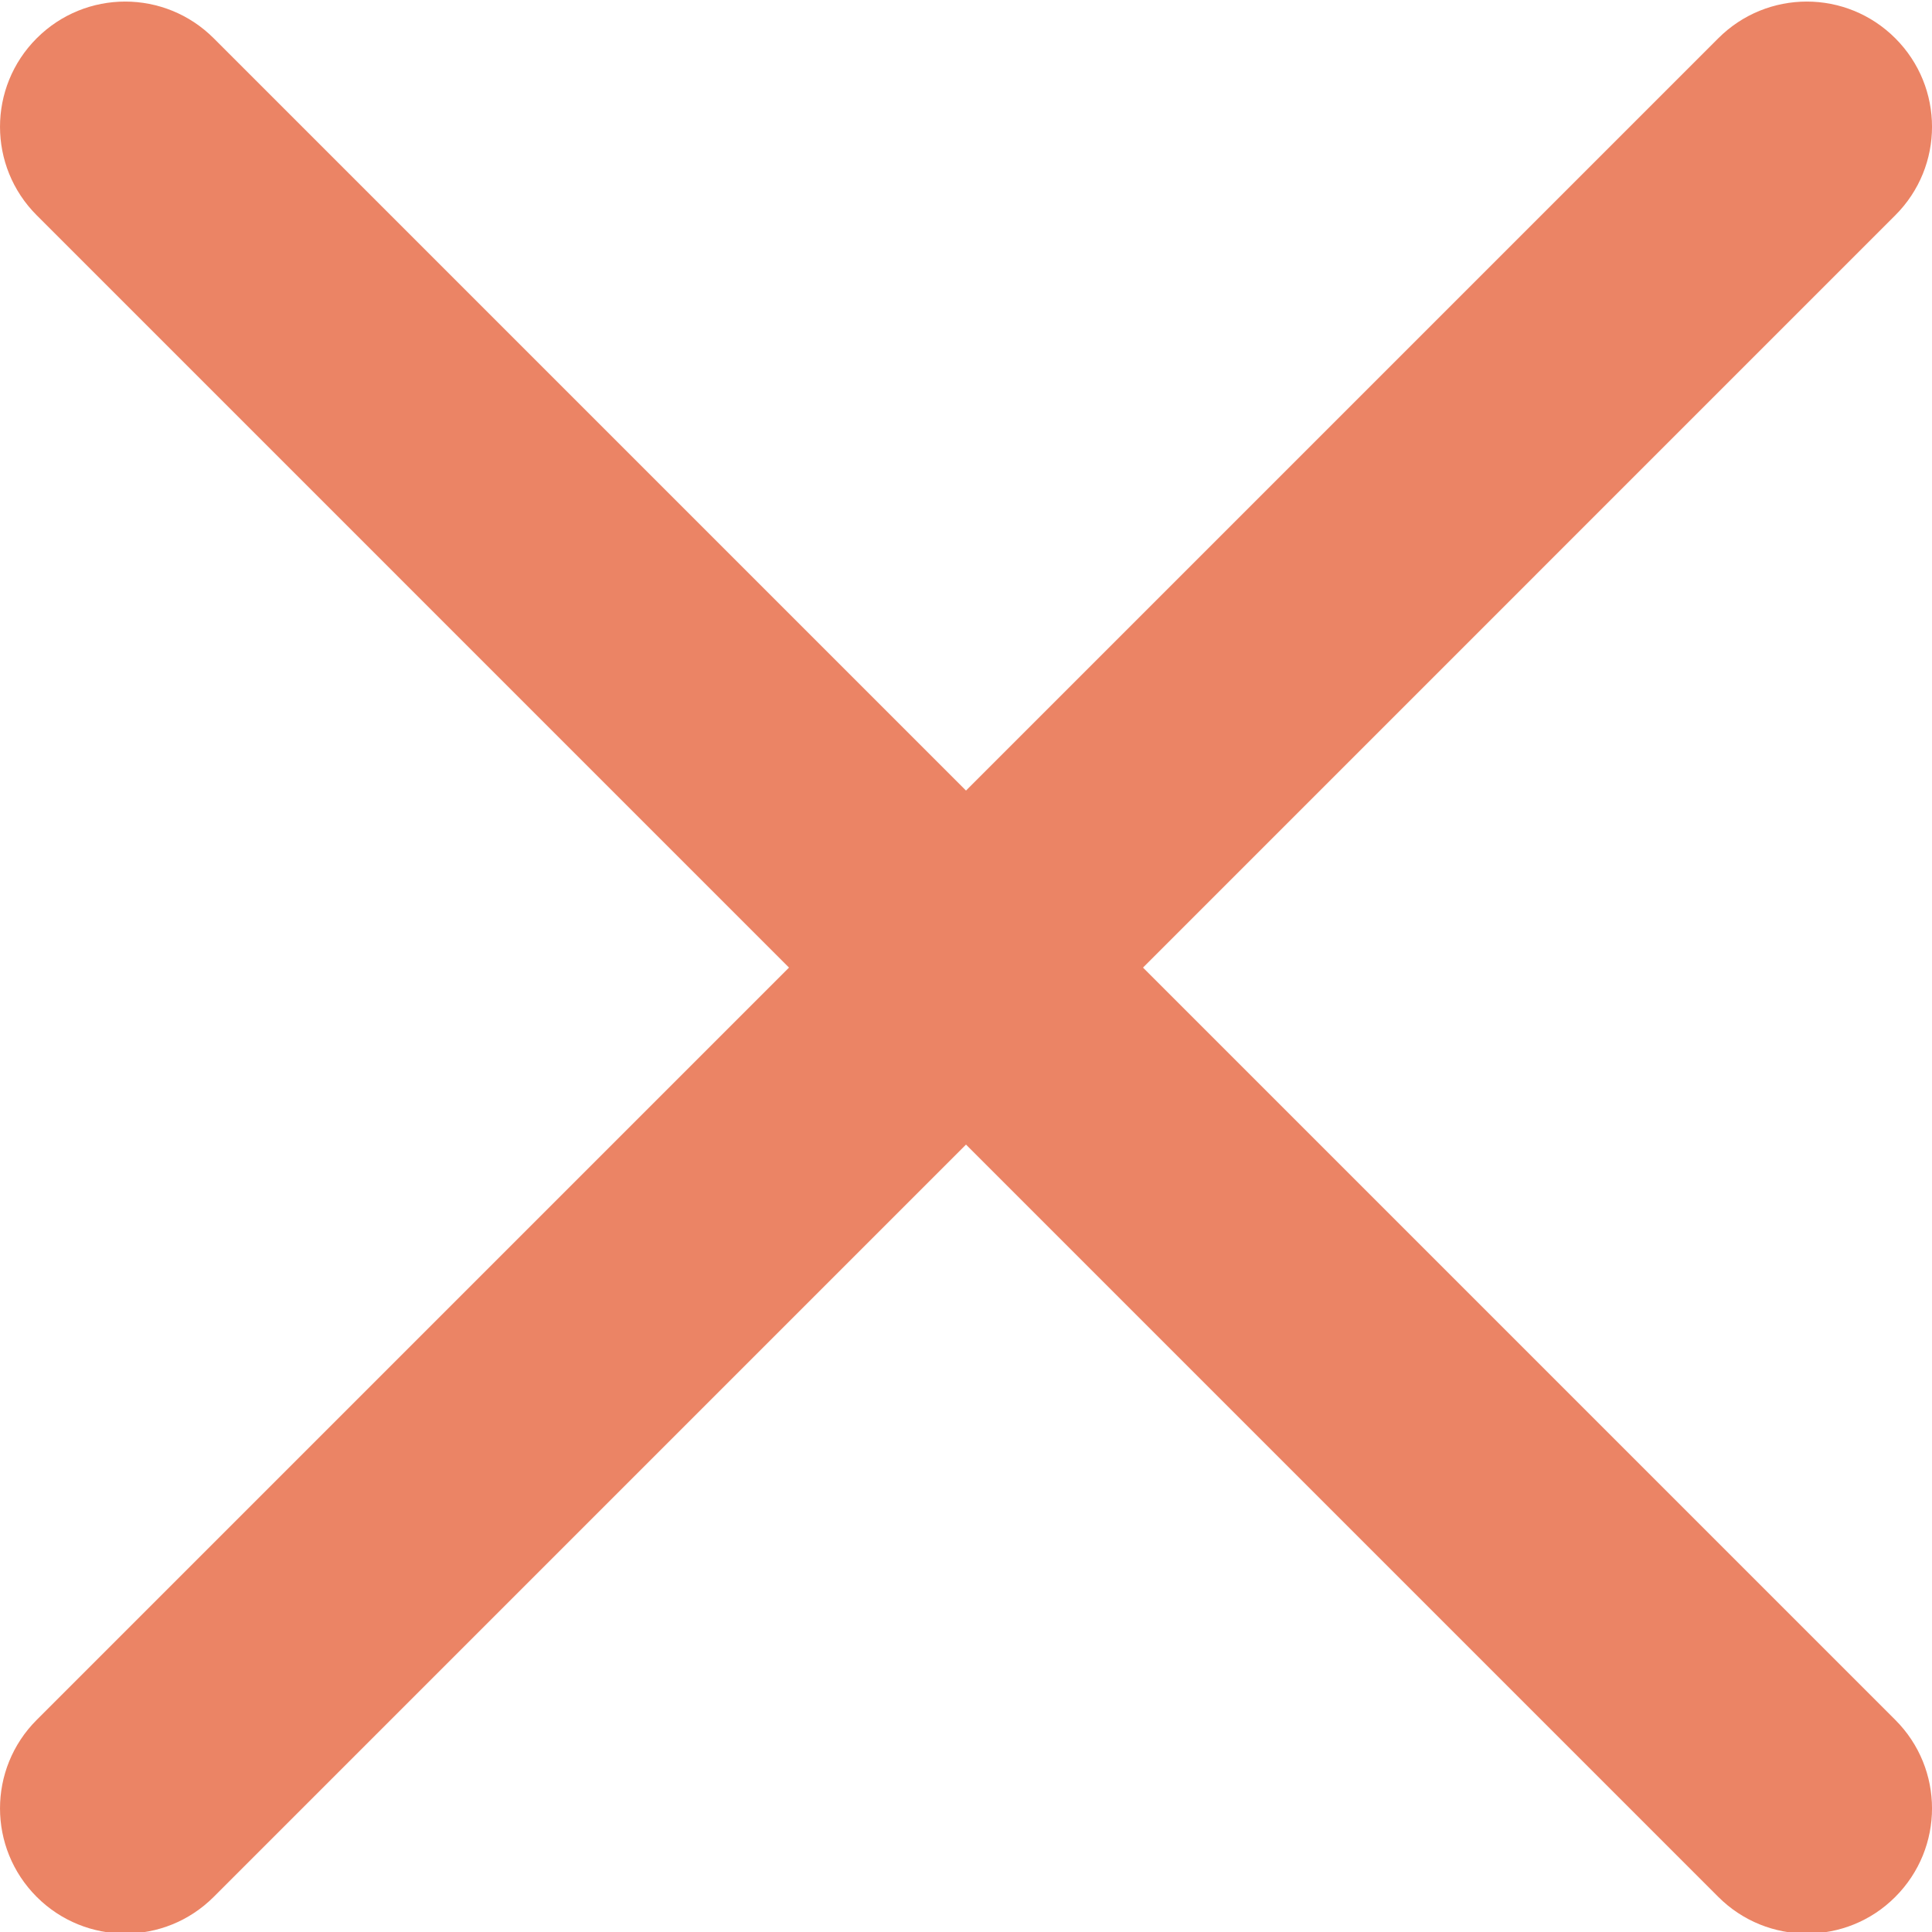 <svg width="52" height="52" viewBox="0 0 52 52" fill="none" xmlns="http://www.w3.org/2000/svg">
<g clip-path="url(#clip0)">
<path d="M3.37 52.042C2.508 52.042 1.645 51.712 0.988 51.055C-0.329 49.737 -0.329 47.608 0.988 46.291L46.248 1.03C47.565 -0.287 49.695 -0.287 51.012 1.03C52.33 2.348 52.33 4.477 51.012 5.794L5.752 51.055C5.091 51.715 4.233 52.042 3.37 52.042Z" fill="#EB8465"/>
<path d="M48.63 52.042C47.767 52.042 46.905 51.712 46.248 51.055L0.988 5.794C-0.329 4.477 -0.329 2.348 0.988 1.03C2.305 -0.287 4.434 -0.287 5.752 1.03L51.012 46.291C52.33 47.608 52.33 49.737 51.012 51.055C50.355 51.715 49.492 52.042 48.63 52.042V52.042Z" fill="#EB8465"/>
</g>
<defs>
<clipPath id="clip0">
<rect width="52" height="52" fill="white"/>
</clipPath>
</defs>
</svg>
